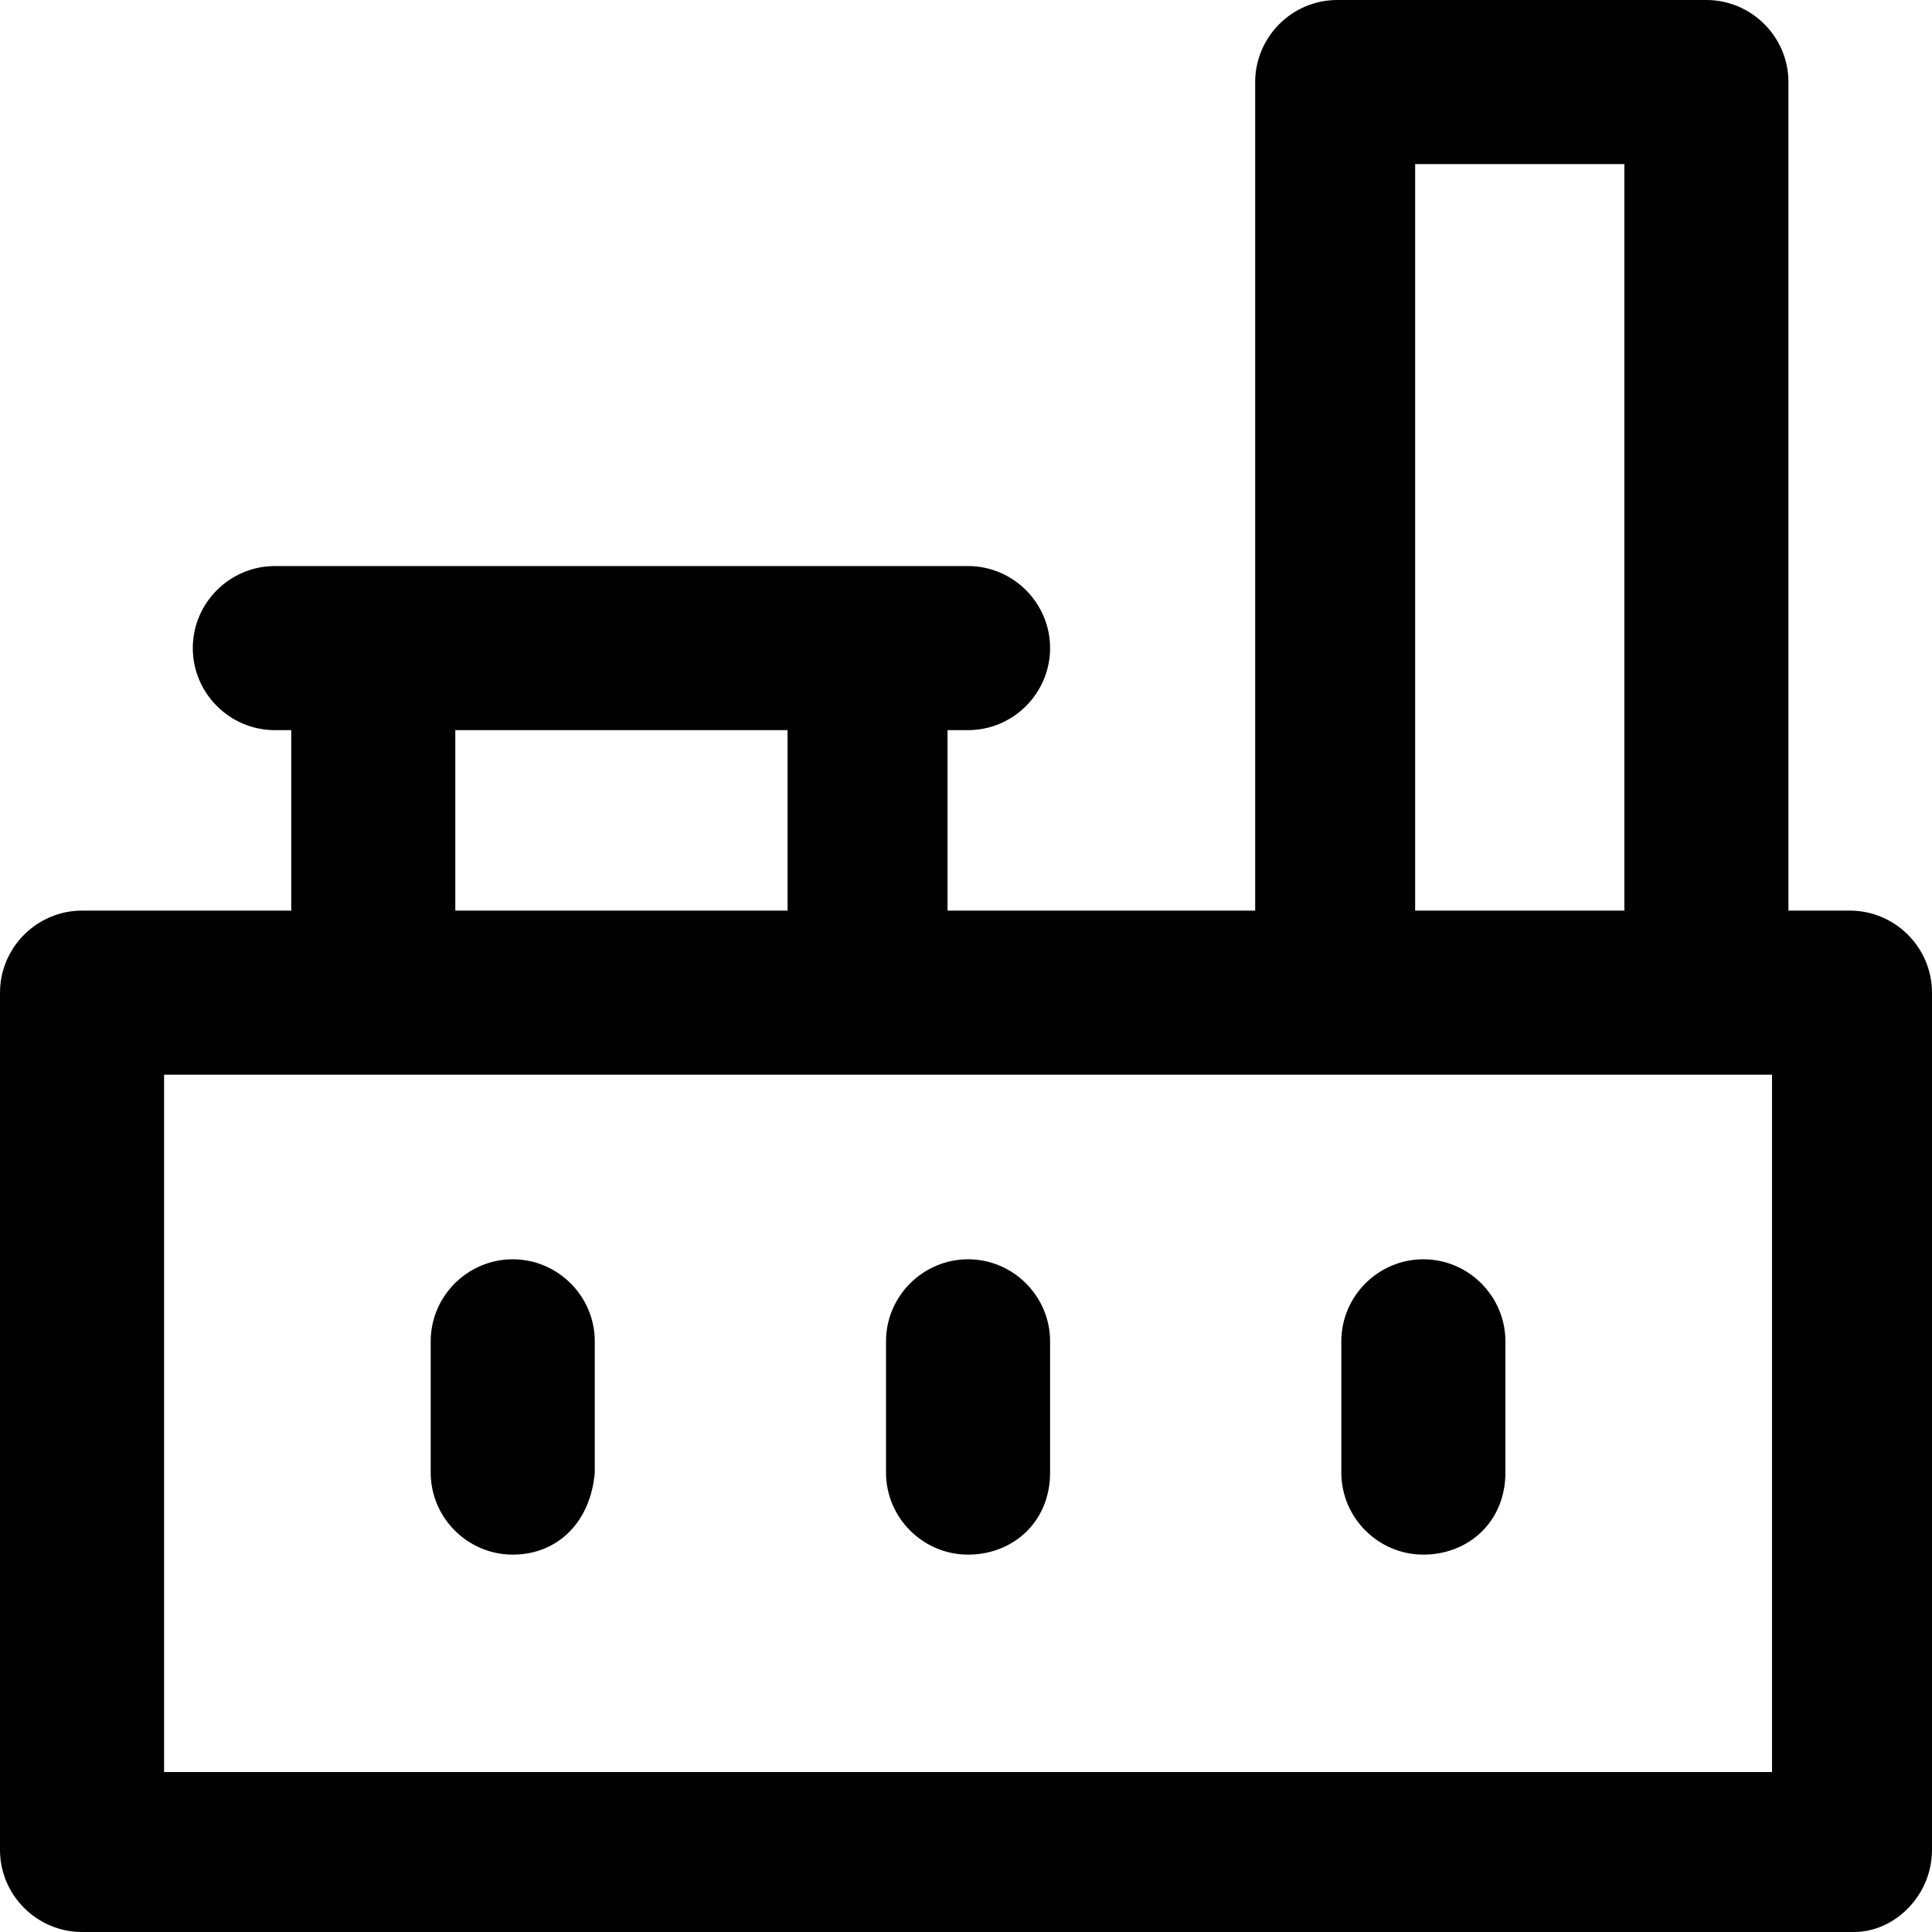 <?xml version="1.0" encoding="iso-8859-1"?>
<!-- Uploaded to: SVG Repo, www.svgrepo.com, Generator: SVG Repo Mixer Tools -->
<svg height="800px" width="800px" version="1.1" id="Layer_1" xmlns="http://www.w3.org/2000/svg" xmlns:xlink="http://www.w3.org/1999/xlink" 
	 viewBox="0 0 512 512" xml:space="preserve">
<g>
	<g>
		<g>
			<path style="fill:#010101;" d="M490.259,241.325h-16.306V21.741C473.953,9.783,464.17,0,452.212,0h-97.834
				c-11.958,0-21.741,9.783-21.741,21.741v219.584h-81.529v-47.83h5.435c11.958,0,21.741-9.783,21.741-21.741
				s-9.783-21.741-21.741-21.741H72.832c-11.958,0-21.741,9.783-21.741,21.741s9.783,21.741,21.741,21.741h4.348v47.83h-55.44
				C9.783,241.325,0,251.108,0,263.066v227.193C0,502.217,9.783,512,21.741,512h469.605c10.87,0,20.654-9.783,20.654-21.741V263.066
				C512,251.108,502.217,241.325,490.259,241.325z M375.032,43.482h55.44v197.843h-55.44V43.482z M120.662,193.495h88.051v47.83
				h-88.051V193.495z M469.605,469.605H43.482V284.807h55.44h130.446h125.011h97.834h17.393V469.605z"/>
			<path style="fill:#010101;" d="M135.881,333.724c-11.958,0-21.741,9.783-21.741,21.741v34.786
				c0,11.958,9.783,21.741,21.741,21.741c11.958,0,20.654-8.696,21.741-21.741v-34.786
				C157.622,343.507,147.839,333.724,135.881,333.724z"/>
			<path style="fill:#010101;" d="M256.544,333.724c-11.958,0-21.741,9.783-21.741,21.741v34.786
				c0,11.958,9.783,21.741,21.741,21.741c11.958,0,21.741-8.696,21.741-21.741v-34.786
				C278.285,343.507,268.501,333.724,256.544,333.724z"/>
			<path style="fill:#010101;" d="M377.206,333.724c-11.958,0-21.741,9.783-21.741,21.741v34.786
				c0,11.958,9.783,21.741,21.741,21.741s21.741-8.696,21.741-21.741v-34.786C398.947,343.507,389.164,333.724,377.206,333.724z"/>
		</g>
	</g>
</g>
</svg>